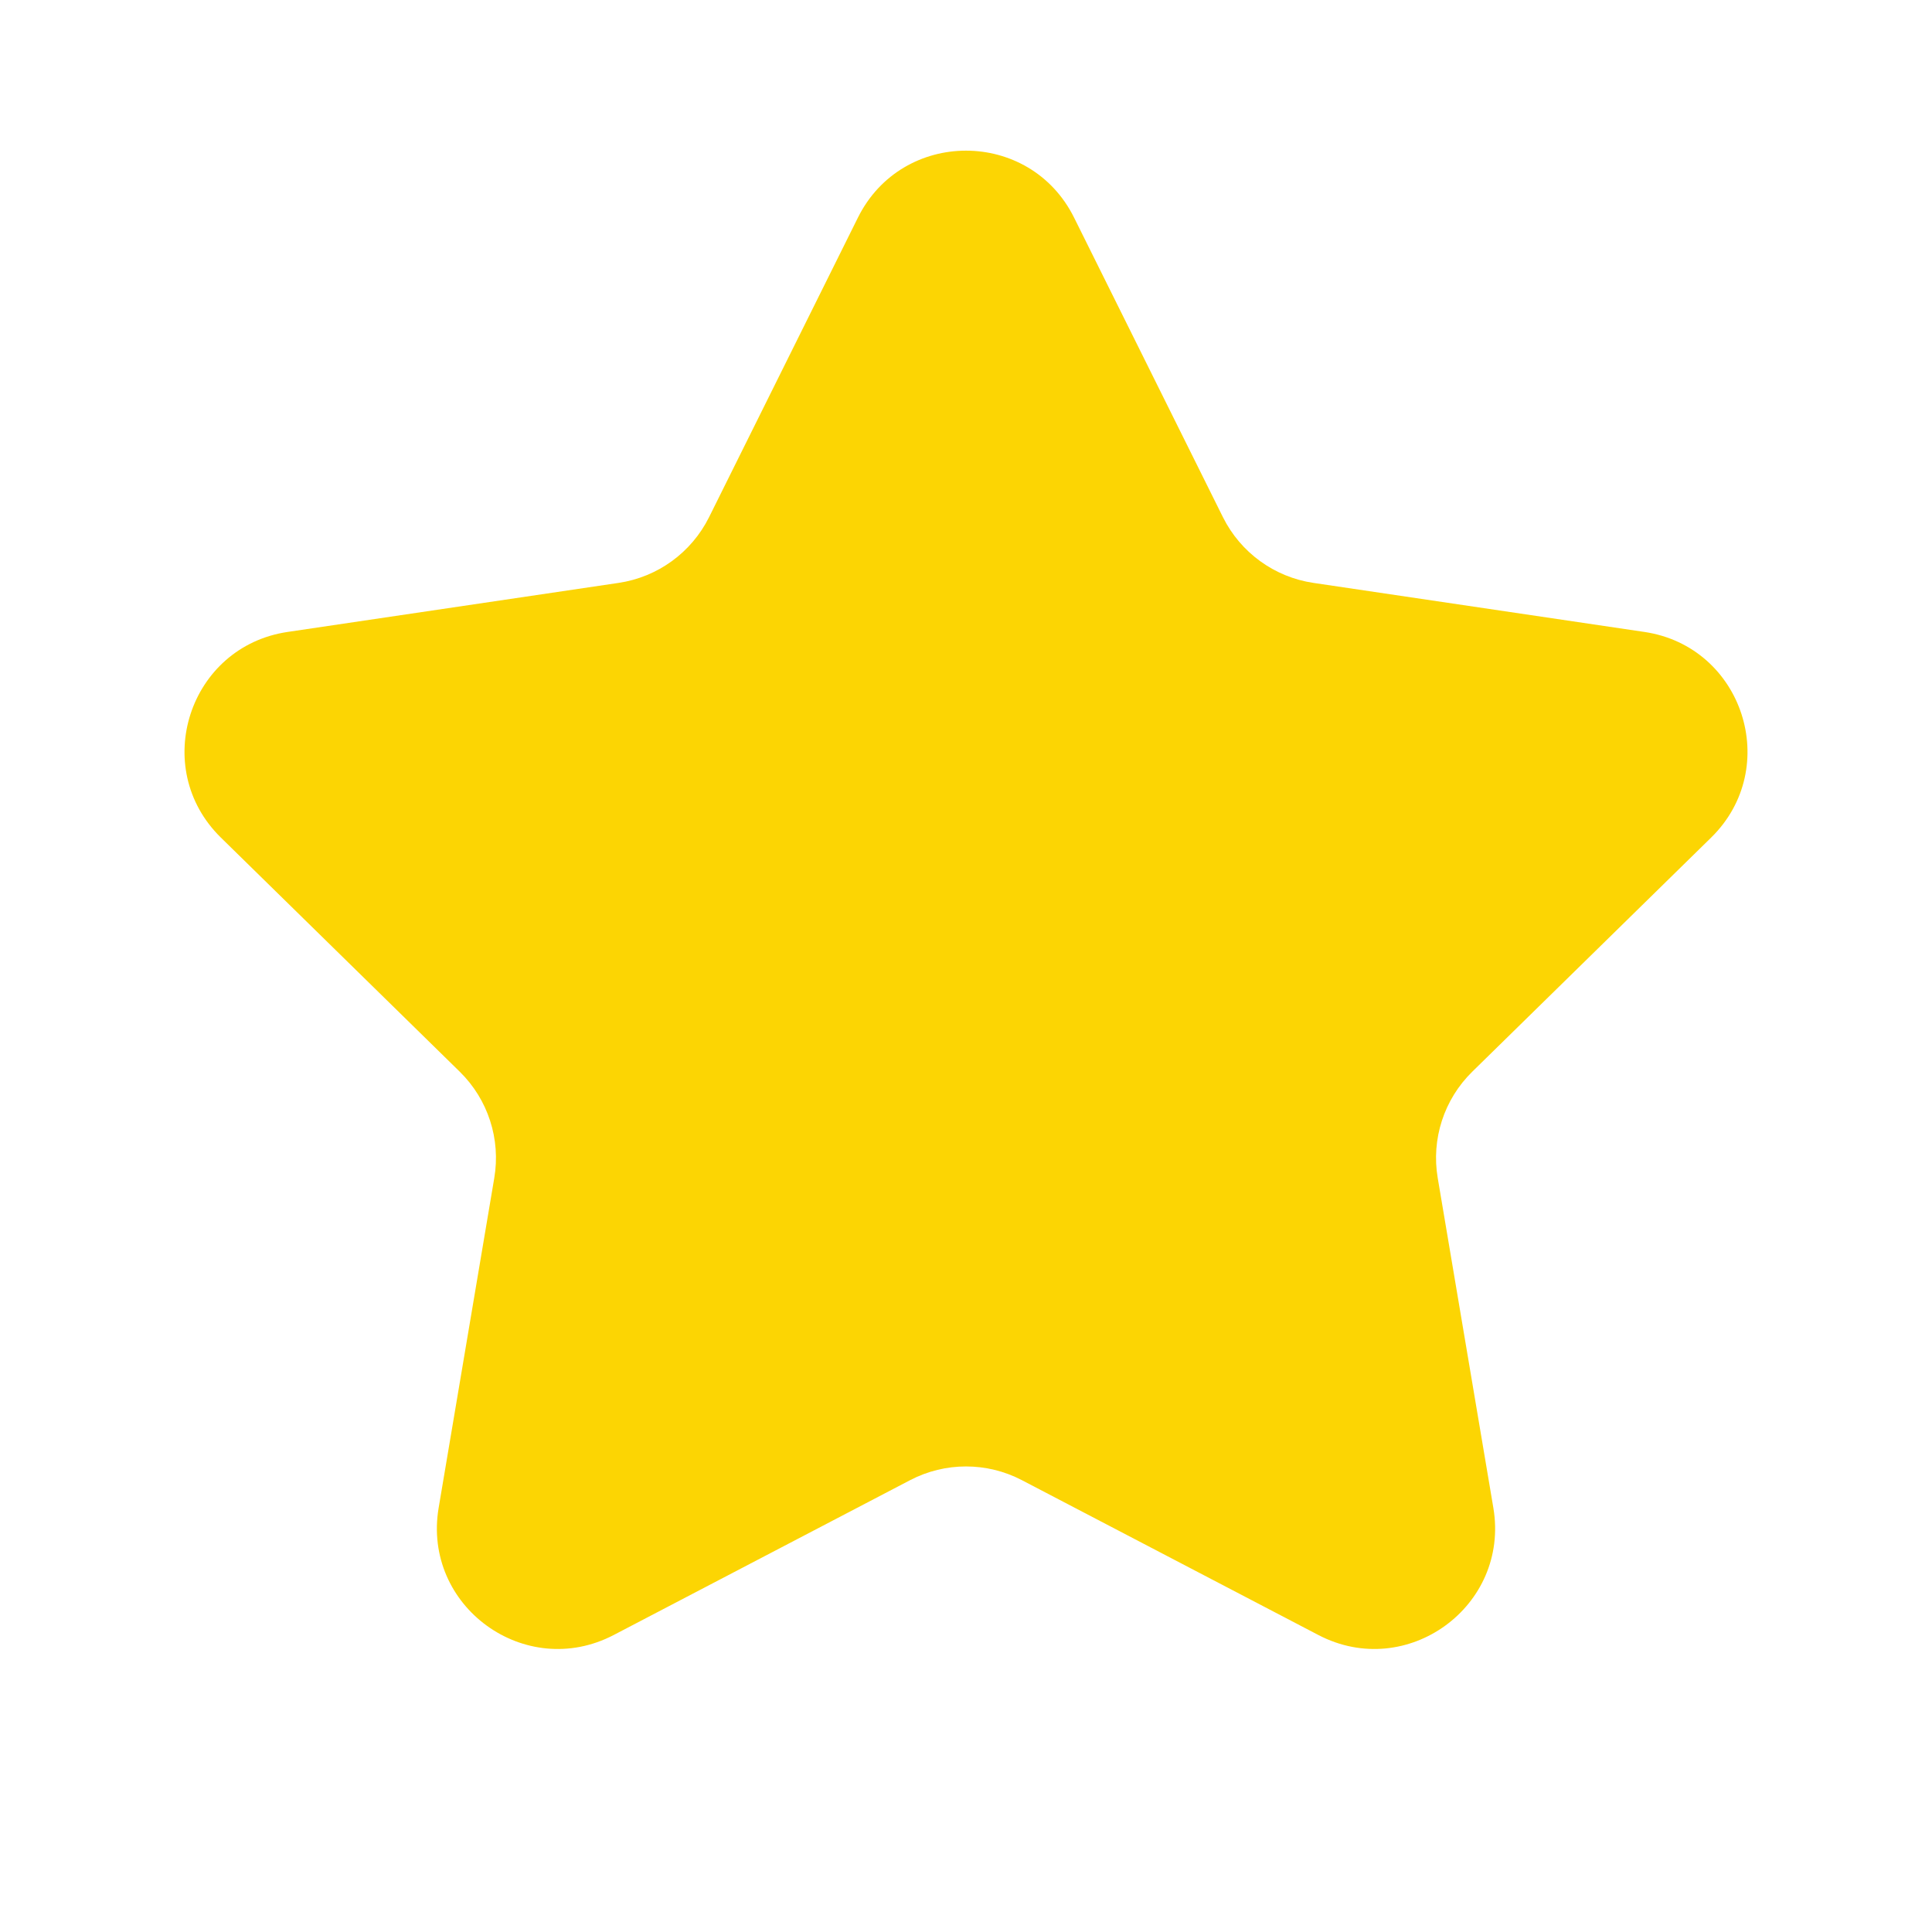 <svg width="24" height="24" viewBox="0 0 24 24" fill="none" xmlns="http://www.w3.org/2000/svg">
<path d="M10.657 2.704C11.208 1.594 12.792 1.594 13.343 2.704L15.192 6.425C15.411 6.864 15.83 7.169 16.316 7.241L20.426 7.85C21.652 8.031 22.142 9.537 21.256 10.405L18.289 13.313C17.938 13.657 17.778 14.15 17.86 14.634L18.551 18.731C18.757 19.954 17.476 20.884 16.378 20.311L12.694 18.387C12.259 18.16 11.741 18.16 11.306 18.387L7.623 20.311C6.524 20.884 5.243 19.954 5.449 18.731L6.14 14.634C6.222 14.15 6.062 13.657 5.711 13.313L2.744 10.405C1.858 9.537 2.348 8.031 3.574 7.85L7.684 7.241C8.17 7.169 8.589 6.864 8.808 6.425L10.657 2.704Z" fill="#FCD503"/>
</svg>
